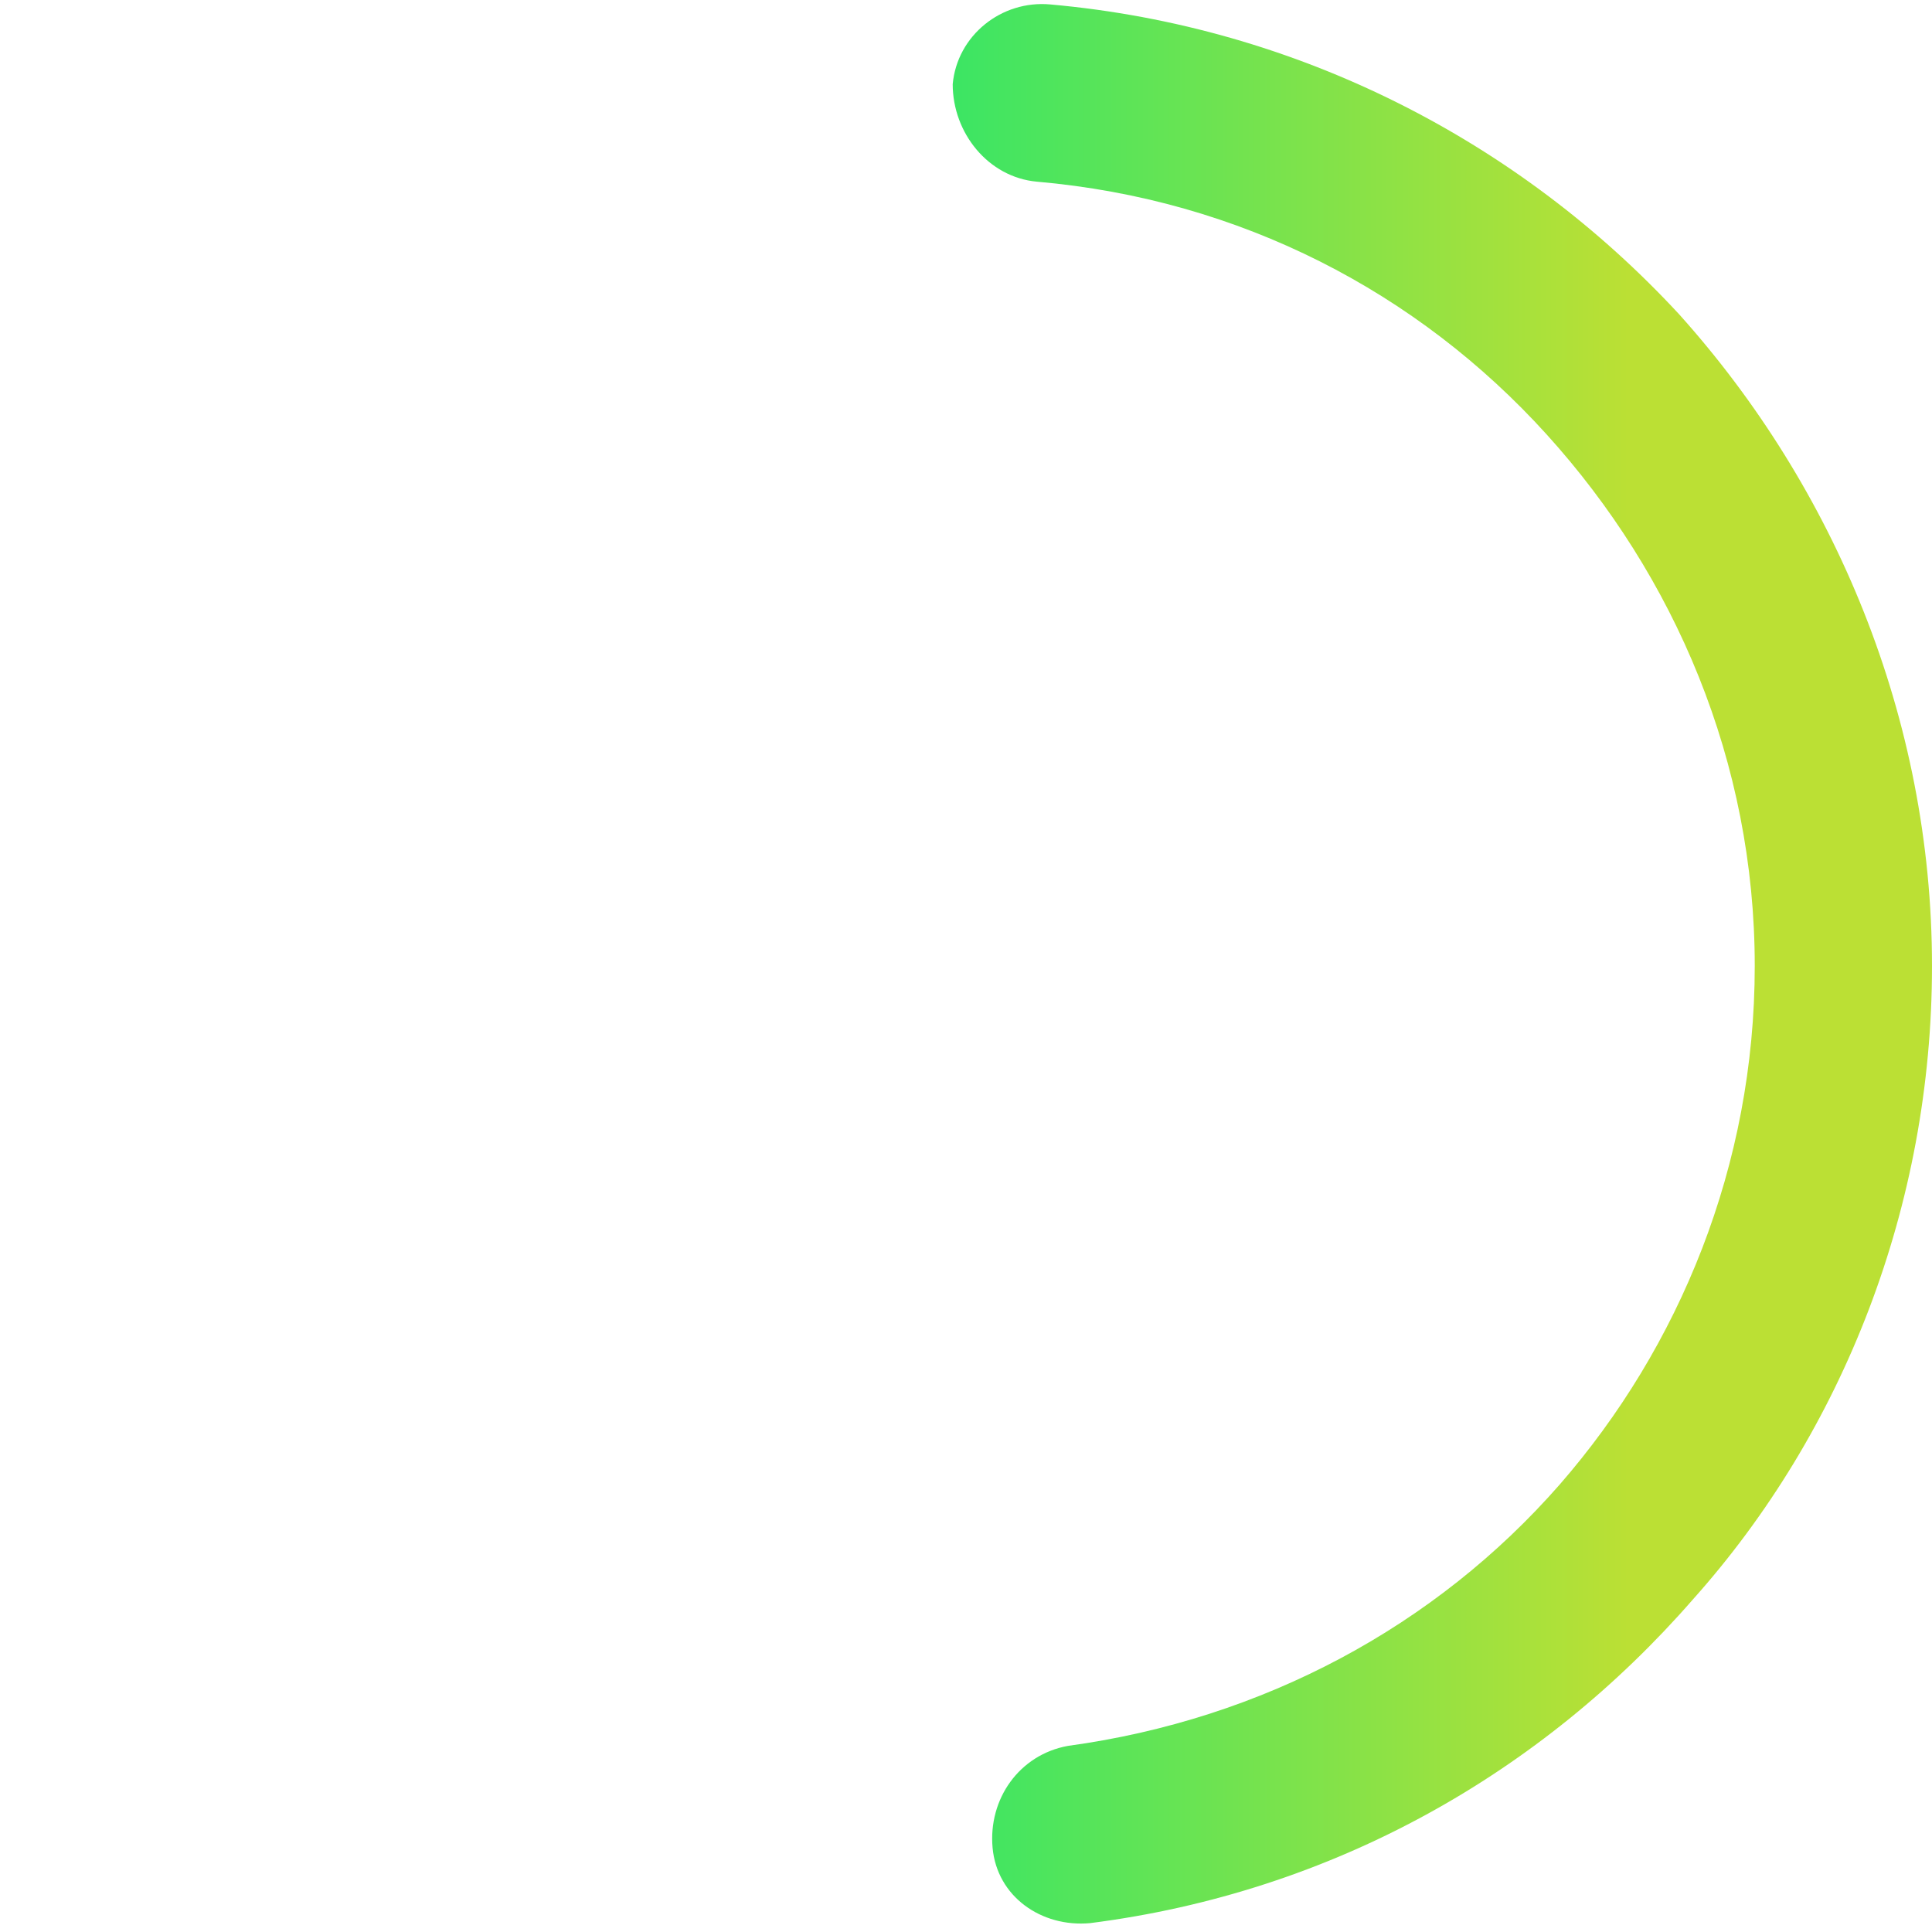 <?xml version="1.0" encoding="UTF-8"?> <!-- Creator: CorelDRAW X8 --> <svg xmlns="http://www.w3.org/2000/svg" xmlns:xlink="http://www.w3.org/1999/xlink" xml:space="preserve" width="163px" height="163px" style="shape-rendering:geometricPrecision; text-rendering:geometricPrecision; image-rendering:optimizeQuality; fill-rule:evenodd; clip-rule:evenodd" viewBox="0 0 436 436"> <defs> <style type="text/css"> <![CDATA[ .fil0 {fill:none;fill-rule:nonzero} .fil1 {fill:url(#id0)} ]]> </style> <linearGradient id="id0" gradientUnits="userSpaceOnUse" x1="147.075" y1="48.501" x2="367.451" y2="48.501"> <stop offset="0" style="stop-opacity:1; stop-color:#03E879"></stop> <stop offset="1" style="stop-opacity:1; stop-color:#BBE034"></stop> </linearGradient> </defs> <g id="Слой_x0020_1">  <path class="fil0" d="M218 0c60,0 115,24 154,64 39,39 64,94 64,154 0,60 -25,115 -64,154 -39,39 -94,64 -154,64 -60,0 -115,-25 -154,-64 -40,-39 -64,-94 -64,-154 0,-60 24,-115 64,-154 39,-40 94,-64 154,-64zm126 92c-33,-32 -77,-52 -126,-52 -49,0 -94,20 -126,52 -32,32 -52,77 -52,126 0,49 20,93 52,126 32,32 77,52 126,52 49,0 93,-20 126,-52 32,-33 52,-77 52,-126 0,-49 -20,-94 -52,-126z"></path> <path class="fil1" d="M234 41c-11,-1 -19,-11 -19,-22 1,-11 11,-19 22,-18 56,5 106,31 142,70 35,39 57,91 57,147 0,54 -20,105 -54,143 -34,39 -81,66 -136,73 -11,1 -21,-6 -22,-17 -1,-11 6,-21 17,-23 44,-6 83,-27 111,-59 27,-31 44,-72 44,-117 0,-46 -18,-88 -47,-120 -29,-32 -69,-53 -115,-57z"></path> </g> </svg> 